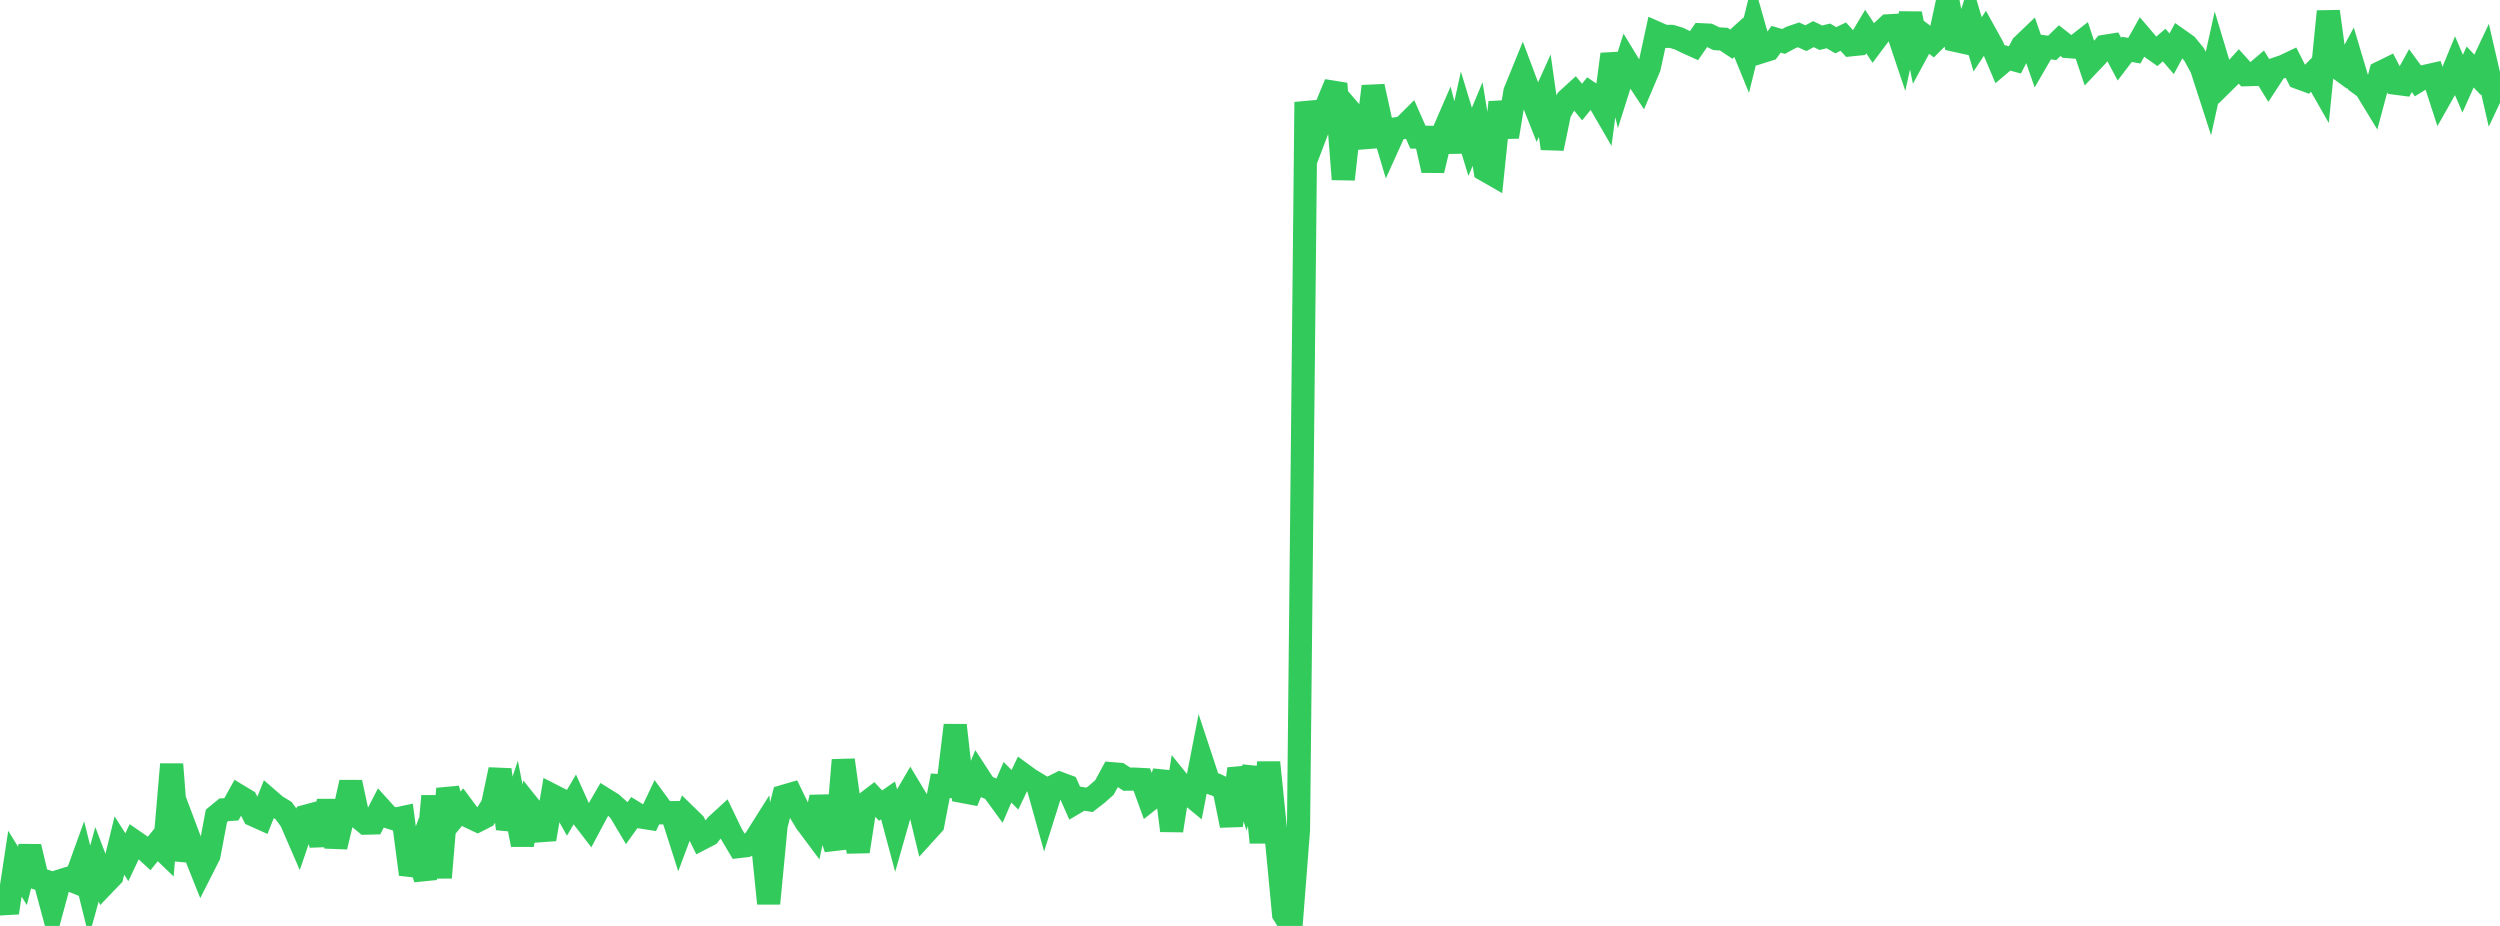 <?xml version="1.0" standalone="no"?>
<!DOCTYPE svg PUBLIC "-//W3C//DTD SVG 1.1//EN" "http://www.w3.org/Graphics/SVG/1.1/DTD/svg11.dtd">

<svg width="135" height="50" viewBox="0 0 135 50" preserveAspectRatio="none" 
  xmlns="http://www.w3.org/2000/svg"
  xmlns:xlink="http://www.w3.org/1999/xlink">


<polyline points="0.0, 47.783 0.403, 49.286 0.806, 46.639 1.209, 47.293 1.612, 45.722 2.015, 47.429 2.418, 47.564 2.821, 49.065 3.224, 47.575 3.627, 47.449 4.03, 47.612 4.433, 46.496 4.836, 48.12 5.239, 46.667 5.642, 47.729 6.045, 47.309 6.448, 45.657 6.851, 46.291 7.254, 45.436 7.657, 45.713 8.06, 46.081 8.463, 45.583 8.866, 45.971 9.269, 41.271 9.672, 46.437 10.075, 44.903 10.478, 45.974 10.881, 46.984 11.284, 46.189 11.687, 44.058 12.09, 43.728 12.493, 43.703 12.896, 42.979 13.299, 43.222 13.701, 44.015 14.104, 44.196 14.507, 43.18 14.91, 43.528 15.313, 43.77 15.716, 44.325 16.119, 45.255 16.522, 44.074 16.925, 43.966 17.328, 45.632 17.731, 43.238 18.134, 45.725 18.537, 44.056 18.94, 42.247 19.343, 44.118 19.746, 44.451 20.149, 44.44 20.552, 43.659 20.955, 44.106 21.358, 44.235 21.761, 44.149 22.164, 47.213 22.567, 46.121 22.97, 47.465 23.373, 42.99 23.776, 47.392 24.179, 42.593 24.582, 44.063 24.985, 43.58 25.388, 44.123 25.791, 44.313 26.194, 44.107 26.597, 43.462 27.0, 41.56 27.403, 44.753 27.806, 43.539 28.209, 45.615 28.612, 43.584 29.015, 44.085 29.418, 45.317 29.821, 42.952 30.224, 43.158 30.627, 43.873 31.03, 43.185 31.433, 44.083 31.836, 44.606 32.239, 43.849 32.642, 43.152 33.045, 43.402 33.448, 43.763 33.851, 44.44 34.254, 43.877 34.657, 44.126 35.06, 44.189 35.463, 43.34 35.866, 43.89 36.269, 43.883 36.672, 45.143 37.075, 44.067 37.478, 44.461 37.881, 45.285 38.284, 45.075 38.687, 44.563 39.09, 44.193 39.493, 45.034 39.896, 45.713 40.299, 45.666 40.701, 45.453 41.104, 44.814 41.507, 48.787 41.91, 44.58 42.313, 43.003 42.716, 42.885 43.119, 43.717 43.522, 44.389 43.925, 44.929 44.328, 43.047 44.731, 44.582 45.134, 45.826 45.537, 41.043 45.94, 43.95 46.343, 45.98 46.746, 43.383 47.149, 43.074 47.552, 43.502 47.955, 43.222 48.358, 44.731 48.761, 43.314 49.164, 42.625 49.567, 43.293 49.97, 44.966 50.373, 44.522 50.776, 42.432 51.179, 42.463 51.582, 39.164 51.985, 42.741 52.388, 42.817 52.791, 41.842 53.194, 42.462 53.597, 42.627 54.0, 43.179 54.403, 42.243 54.806, 42.648 55.209, 41.804 55.612, 42.098 56.015, 42.341 56.418, 43.786 56.821, 42.505 57.224, 42.303 57.627, 42.453 58.03, 43.365 58.433, 43.126 58.836, 43.191 59.239, 42.879 59.642, 42.522 60.045, 41.78 60.448, 41.814 60.851, 42.075 61.254, 42.071 61.657, 42.092 62.06, 43.2 62.463, 42.88 62.866, 41.696 63.269, 44.853 63.672, 42.265 64.075, 42.764 64.478, 43.096 64.881, 41.027 65.284, 42.246 65.687, 42.386 66.09, 42.588 66.493, 44.577 66.896, 41.515 67.299, 42.766 67.701, 41.458 68.104, 45.494 68.507, 41.17 68.91, 45.122 69.313, 49.359 69.716, 50.0 70.119, 44.816 70.522, 5.51 70.925, 7.573 71.328, 6.517 71.731, 5.483 72.134, 4.516 72.537, 9.681 72.94, 6.052 73.343, 6.523 73.746, 7.935 74.149, 4.665 74.552, 6.501 74.955, 7.851 75.358, 6.958 75.761, 6.893 76.164, 6.492 76.567, 7.405 76.97, 7.411 77.373, 9.199 77.776, 7.523 78.179, 6.595 78.582, 8.164 78.985, 6.334 79.388, 7.66 79.791, 6.697 80.194, 9.18 80.597, 9.411 81.0, 5.522 81.403, 7.388 81.806, 4.953 82.209, 3.964 82.612, 5.039 83.015, 6.059 83.418, 5.165 83.821, 8.017 84.224, 6.076 84.627, 5.389 85.03, 5.021 85.433, 5.511 85.836, 5.012 86.239, 5.283 86.642, 5.977 87.045, 2.927 87.448, 4.592 87.851, 3.316 88.254, 3.978 88.657, 4.587 89.06, 3.638 89.463, 1.784 89.866, 1.962 90.269, 1.966 90.672, 2.087 91.075, 2.285 91.478, 2.466 91.881, 1.878 92.284, 1.897 92.687, 2.09 93.09, 2.116 93.493, 2.384 93.896, 2.017 94.299, 3.004 94.701, 1.382 95.104, 2.801 95.507, 2.674 95.91, 2.122 96.313, 2.239 96.716, 2.019 97.119, 1.883 97.522, 2.062 97.925, 1.843 98.328, 2.039 98.731, 1.939 99.134, 2.174 99.537, 1.978 99.94, 2.421 100.343, 2.38 100.746, 1.703 101.149, 2.309 101.552, 1.77 101.955, 1.394 102.358, 1.371 102.761, 2.571 103.164, 0.74 103.567, 2.715 103.97, 1.969 104.373, 2.274 104.776, 1.872 105.179, 0.0 105.582, 2.178 105.985, 2.268 106.388, 1.027 106.791, 2.395 107.194, 1.787 107.597, 2.516 108.0, 3.467 108.403, 3.125 108.806, 3.235 109.209, 2.456 109.612, 2.07 110.015, 3.229 110.418, 2.533 110.821, 2.586 111.224, 2.194 111.627, 2.513 112.03, 2.543 112.433, 2.229 112.836, 3.432 113.239, 3.007 113.642, 2.504 114.045, 2.439 114.448, 3.195 114.851, 2.667 115.254, 2.737 115.657, 2.019 116.06, 2.492 116.463, 2.777 116.866, 2.433 117.269, 2.905 117.672, 2.16 118.075, 2.445 118.478, 2.937 118.881, 3.674 119.284, 4.92 119.687, 3.095 120.09, 4.432 120.493, 4.034 120.896, 3.589 121.299, 4.035 121.701, 4.022 122.104, 3.678 122.507, 4.334 122.91, 3.716 123.313, 3.582 123.716, 3.39 124.119, 4.189 124.522, 4.337 124.925, 3.926 125.328, 4.633 125.731, 0.618 126.134, 3.576 126.537, 3.871 126.94, 3.118 127.343, 4.466 127.746, 4.761 128.149, 5.422 128.552, 3.918 128.955, 3.721 129.358, 4.493 129.761, 4.545 130.164, 3.815 130.567, 4.366 130.97, 4.118 131.373, 4.027 131.776, 5.267 132.179, 4.555 132.582, 3.576 132.985, 4.519 133.388, 3.618 133.791, 4.042 134.194, 3.187 134.597, 4.939 135.0, 4.082" fill="none" stroke="#32ca5b" stroke-width="1.25"/>

</svg>